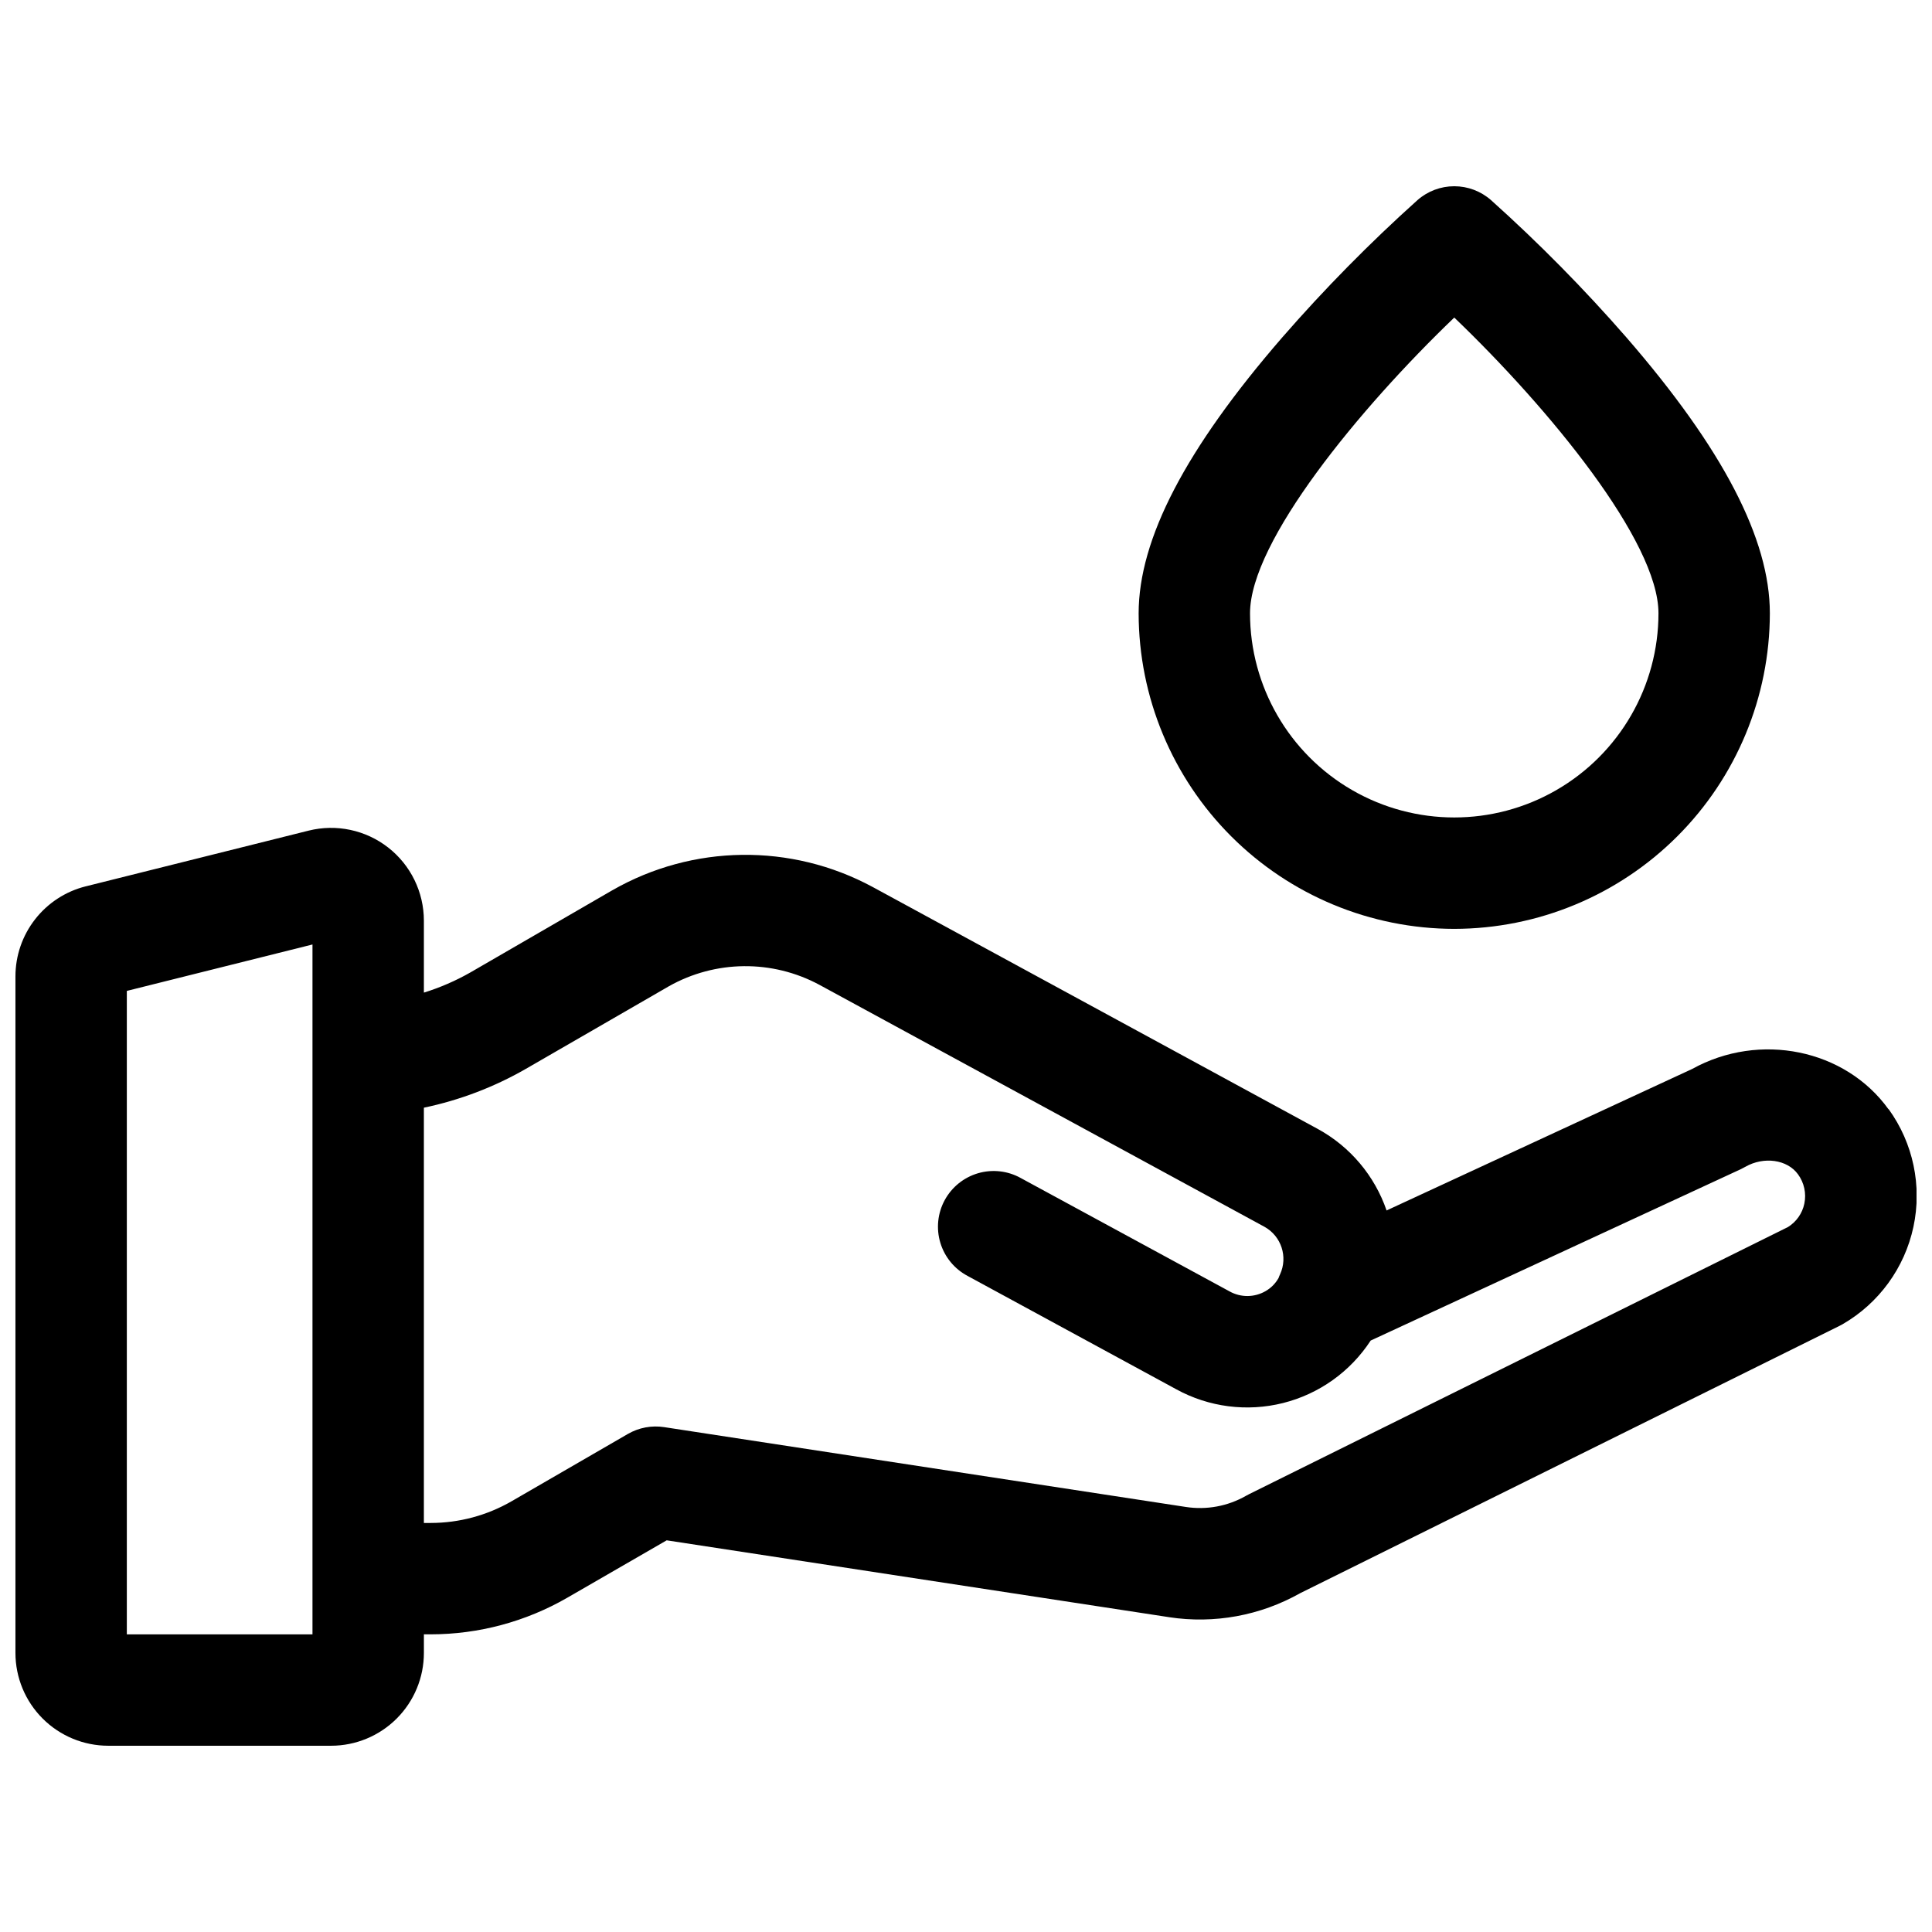 <?xml version="1.0" encoding="UTF-8"?>
<!-- Uploaded to: ICON Repo, www.iconrepo.com, Generator: ICON Repo Mixer Tools -->
<svg width="800px" height="800px" version="1.1" viewBox="144 144 512 512" xmlns="http://www.w3.org/2000/svg">
 <defs>
  <clipPath id="a">
   <path d="m148.09 363h503.81v244h-503.81z"/>
  </clipPath>
 </defs>
 <g clip-path="url(#a)">
  <path d="m644.47 437.96c-11.465-15.941-34.184-20.555-52.023-10.676l-80.992 37.5c-3.168-9.223-9.668-16.926-18.223-21.598l-117.99-64.137c-21.598-11.652-47.68-11.316-68.969 0.883-0.078 0.039-0.156 0.082-0.227 0.129l-37.391 21.648h-0.004c-3.898 2.223-8.031 4.012-12.316 5.344v-19.051c0-7.574-3.488-14.73-9.461-19.395-5.969-4.66-13.754-6.312-21.105-4.477l-59.039 14.762v-0.004c-5.324 1.332-10.051 4.402-13.426 8.73-3.379 4.324-5.211 9.656-5.211 15.141v179.28c0 6.523 2.59 12.781 7.207 17.395 4.613 4.613 10.867 7.207 17.395 7.207h59.039c6.523 0 12.781-2.594 17.395-7.207 4.613-4.613 7.207-10.871 7.207-17.395v-4.922h1.812-0.004c12.699-0.008 25.172-3.348 36.172-9.691l26.363-15.223 133.14 20.367v0.004c11.961 1.824 24.191-0.414 34.734-6.359l142.94-70.848 0.828-0.441h-0.004c9.617-5.559 16.434-14.926 18.758-25.789s-0.062-22.199-6.566-31.203zm-417.66 139.16h-49.199v-170.52l49.199-12.301zm395.36-114.14c-0.539 2.57-2.106 4.809-4.34 6.199l-142.81 70.789c-0.289 0.137-0.562 0.285-0.828 0.441h0.004c-4.824 2.754-10.434 3.793-15.922 2.953l-138.26-21.156c-3.316-0.512-6.707 0.125-9.613 1.801l-30.852 17.859c-6.512 3.75-13.895 5.731-21.41 5.734h-1.809v-110.05c9.5-1.988 18.625-5.465 27.039-10.301l37.656-21.746 0.195-0.117h0.004c12.352-6.977 27.418-7.129 39.91-0.406l117.97 64.137c4.465 2.481 6.258 7.984 4.113 12.617-0.148 0.316-0.285 0.641-0.402 0.984h-0.004c-0.812 1.441-2.004 2.633-3.441 3.453-2.945 1.695-6.562 1.719-9.527 0.059l-55.34-30.043c-3.441-1.914-7.508-2.371-11.293-1.273-3.781 1.102-6.969 3.668-8.852 7.129-1.879 3.461-2.297 7.531-1.16 11.305s3.734 6.934 7.215 8.781l55.32 30.051c8.633 4.731 18.738 6.031 28.289 3.637 9.551-2.398 17.844-8.309 23.223-16.559l98.105-45.422c0.398-0.191 0.793-0.398 1.18-0.621 4.922-2.812 11.129-1.918 13.941 1.969h0.004c1.648 2.242 2.262 5.074 1.691 7.797z"/>
 </g>
 <path d="m529.39 390.16c22.176-0.027 43.434-8.848 59.113-24.527 15.68-15.68 24.5-36.941 24.527-59.113 0-19.68-12.449-43.629-38.051-73.141-11.199-12.84-23.176-24.984-35.859-36.359-2.691-2.363-6.148-3.664-9.73-3.664s-7.039 1.301-9.73 3.664c-12.688 11.391-24.66 23.551-35.859 36.406-25.586 29.52-38.051 53.43-38.051 73.141 0.039 22.168 8.867 43.414 24.543 59.082 15.68 15.672 36.934 24.484 59.098 24.512zm0-162.01c25.043 24 54.121 59.285 54.121 78.367 0 19.332-10.316 37.199-27.062 46.867-16.742 9.668-37.375 9.668-54.117 0-16.746-9.668-27.062-27.535-27.062-46.867 0-19.043 29.078-54.34 54.133-78.367z"/>
</svg>
